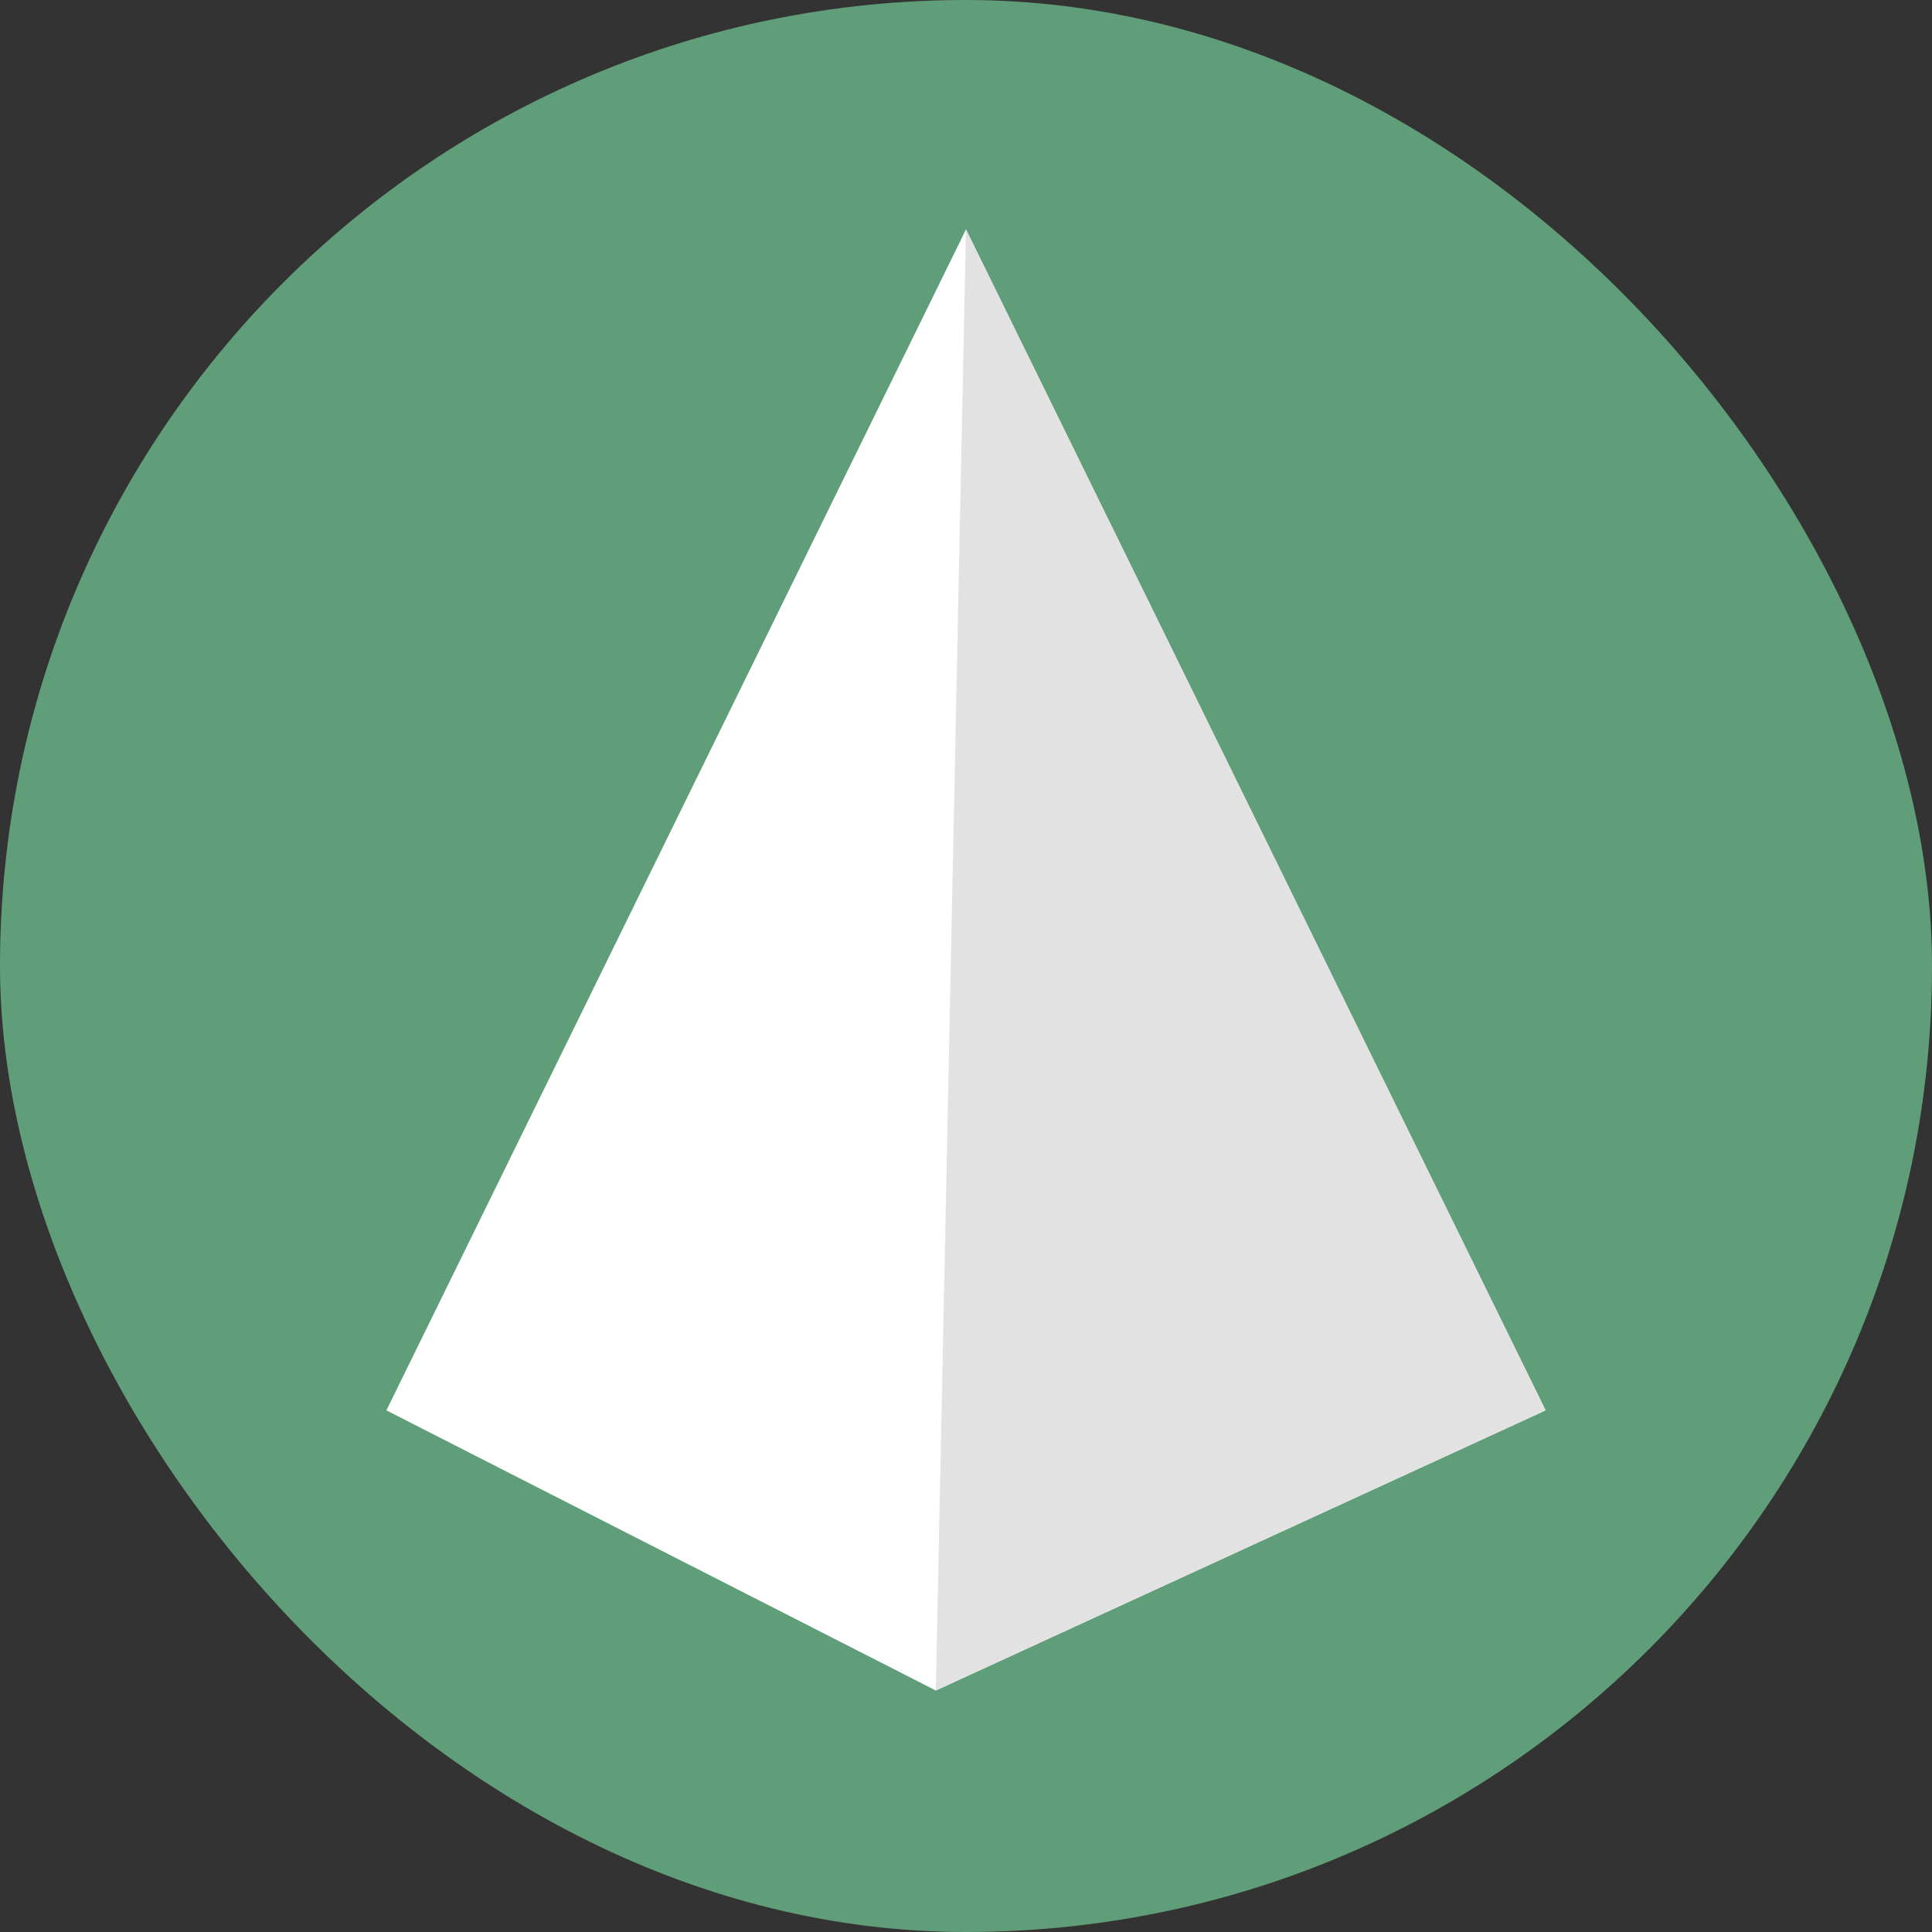 <?xml version="1.0" encoding="UTF-8"?> <svg xmlns="http://www.w3.org/2000/svg" width="32" height="32" viewBox="0 0 32 32" fill="none"><rect x="0" y="0" width="32" height="32" fill="#333333" stroke="none"/><rect width="32" height="32" rx="16" fill="#609E7A"></rect><path fill-rule="evenodd" clip-rule="evenodd" d="M16 3.8L6.4 23.36L15.5 28L25.6 23.36L16 3.8Z" fill="white"></path><path fill-rule="evenodd" clip-rule="evenodd" d="M15.999 3.8L15.5 28L25.6 23.36L15.999 3.8Z" fill="#E2E2E2"></path></svg> 